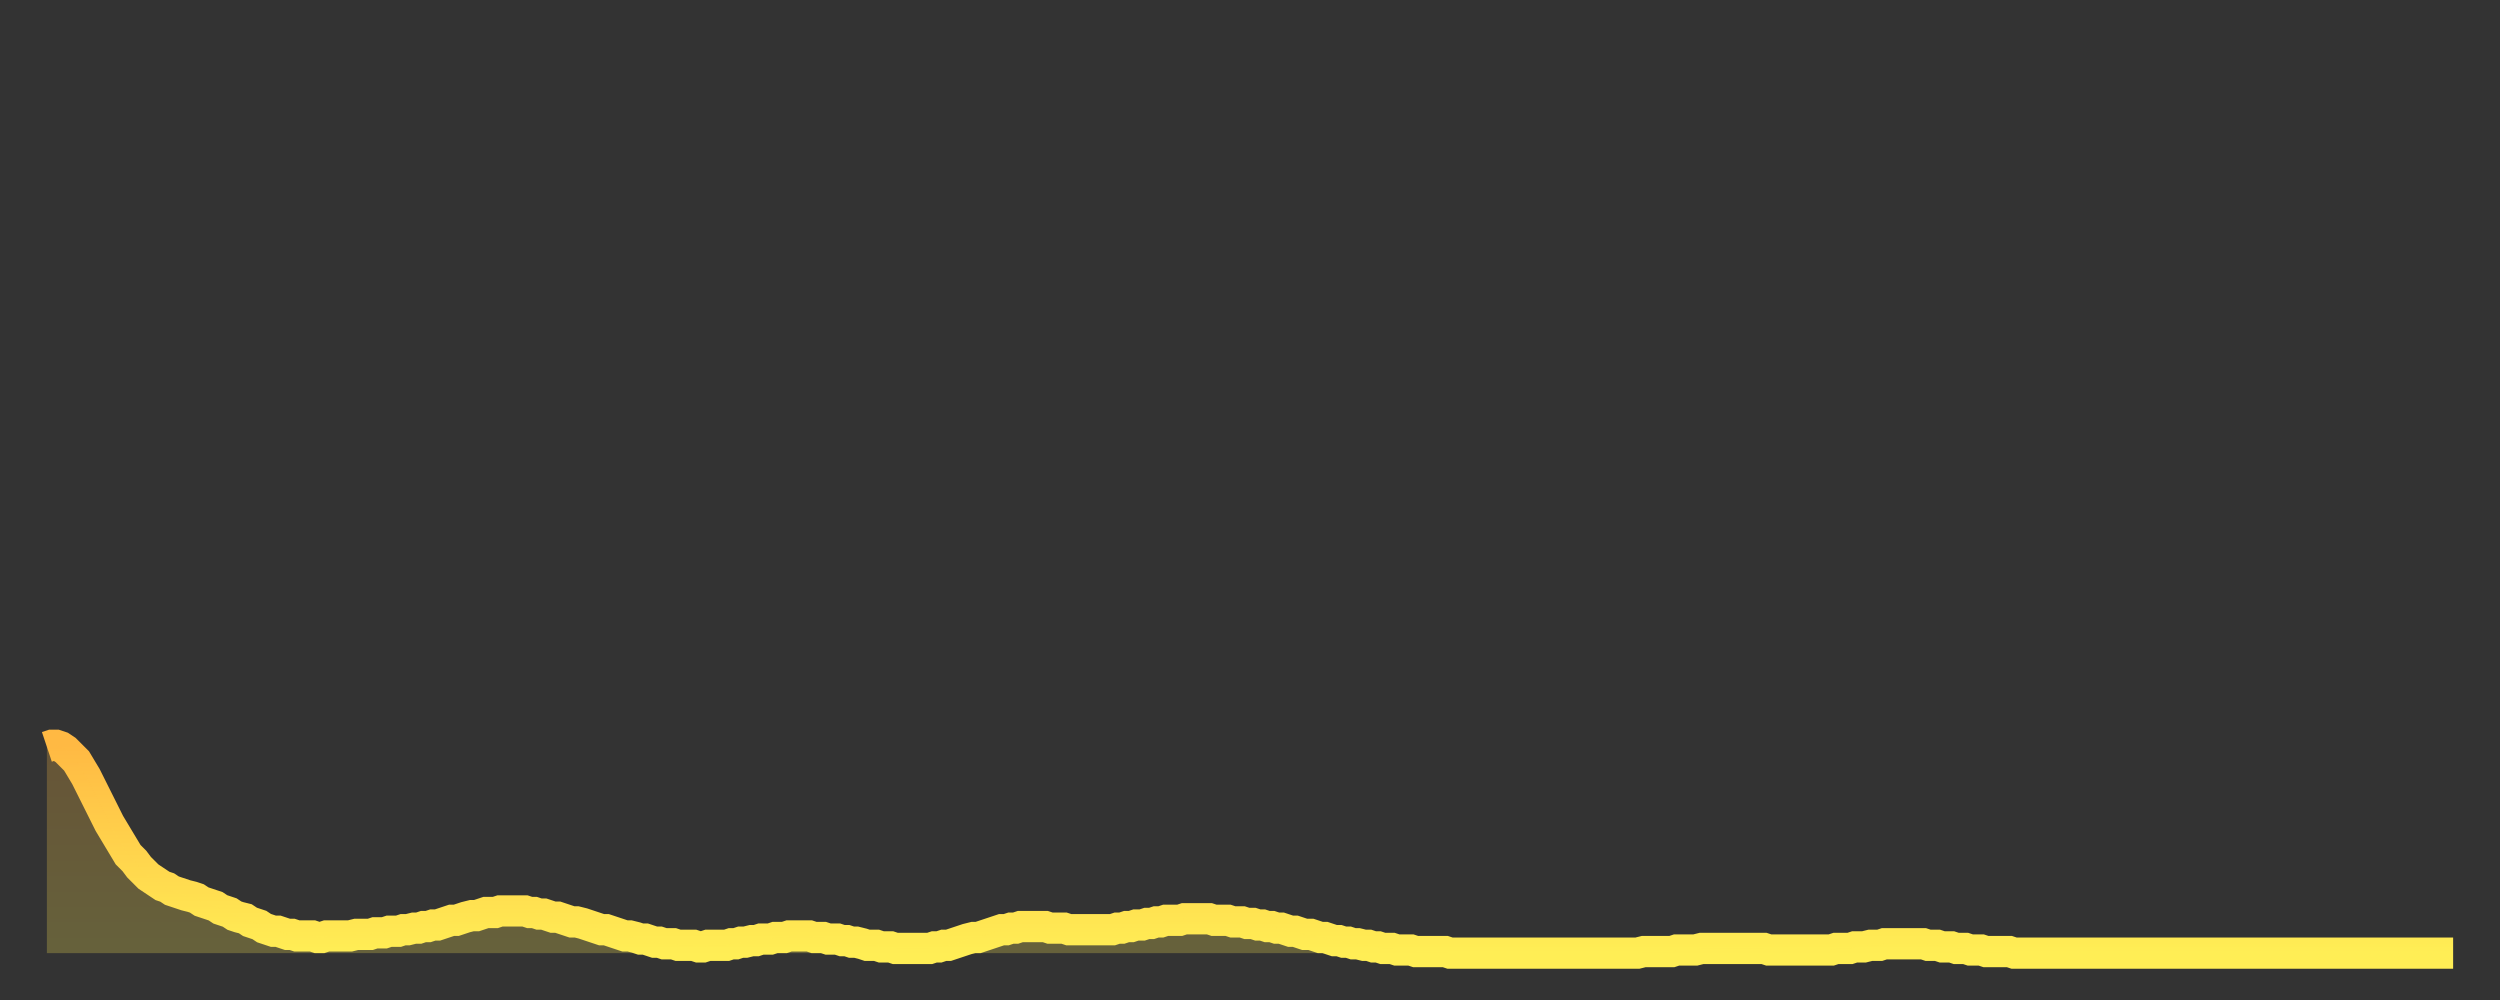 <?xml version="1.0" encoding="utf-8" ?>
<svg baseProfile="full" height="64" version="1.1" width="160" xmlns="http://www.w3.org/2000/svg" xmlns:ev="http://www.w3.org/2001/xml-events" xmlns:xlink="http://www.w3.org/1999/xlink"><rect width="100%" height="100%" fill="#333333" stroke="none"/><defs><linearGradient id="id354868" x1="0" x2="0" y1="0" y2="1"><stop offset="0%" stop-color="#ffb943" /><stop offset="50%" stop-color="#ffd34c" /><stop offset="100%" stop-color="#ffee55" /></linearGradient></defs><g transform="translate(3,3)"><g><path d="M 0.0 44.8 L 0.3 44.7 0.6 44.7 0.9 44.8 1.2 45.0 1.5 45.3 1.9 45.7 2.2 46.2 2.5 46.7 2.8 47.3 3.1 47.9 3.4 48.5 3.7 49.1 4.0 49.7 4.3 50.2 4.6 50.7 4.9 51.2 5.2 51.7 5.6 52.1 5.9 52.5 6.2 52.8 6.5 53.1 6.8 53.3 7.1 53.5 7.4 53.7 7.7 53.8 8.0 54.0 8.3 54.1 8.6 54.2 8.9 54.3 9.3 54.4 9.6 54.5 9.9 54.7 10.2 54.8 10.5 54.9 10.8 55.0 11.1 55.2 11.4 55.3 11.7 55.4 12.0 55.6 12.3 55.7 12.7 55.8 13.0 56.0 13.3 56.1 13.6 56.2 13.9 56.4 14.2 56.5 14.5 56.6 14.8 56.6 15.1 56.7 15.4 56.8 15.7 56.8 16.0 56.9 16.4 56.9 16.7 56.9 17.0 56.9 17.3 57.0 17.6 57.0 17.9 56.9 18.2 56.9 18.5 56.9 18.8 56.9 19.1 56.9 19.4 56.9 19.8 56.8 20.1 56.8 20.4 56.8 20.7 56.8 21.0 56.7 21.3 56.7 21.6 56.7 21.9 56.6 22.2 56.6 22.5 56.6 22.8 56.5 23.1 56.5 23.5 56.4 23.8 56.4 24.1 56.3 24.4 56.3 24.7 56.2 25.0 56.2 25.3 56.1 25.6 56.0 25.9 55.9 26.2 55.9 26.5 55.8 26.8 55.7 27.2 55.6 27.5 55.6 27.8 55.5 28.1 55.4 28.4 55.4 28.7 55.4 29.0 55.3 29.3 55.3 29.6 55.3 29.9 55.3 30.2 55.3 30.6 55.3 30.9 55.4 31.2 55.4 31.5 55.5 31.8 55.5 32.1 55.6 32.4 55.7 32.7 55.7 33.0 55.8 33.3 55.9 33.6 56.0 33.9 56.0 34.3 56.1 34.6 56.2 34.9 56.3 35.2 56.4 35.5 56.5 35.8 56.5 36.1 56.6 36.4 56.7 36.7 56.8 37.0 56.9 37.3 56.9 37.7 57.0 38.0 57.1 38.3 57.1 38.6 57.2 38.9 57.3 39.2 57.3 39.5 57.4 39.8 57.4 40.1 57.4 40.4 57.5 40.7 57.5 41.0 57.5 41.4 57.5 41.7 57.6 42.0 57.6 42.3 57.5 42.6 57.5 42.9 57.5 43.2 57.5 43.5 57.5 43.8 57.4 44.1 57.4 44.4 57.3 44.7 57.3 45.1 57.2 45.4 57.2 45.7 57.1 46.0 57.1 46.3 57.1 46.6 57.0 46.9 57.0 47.2 57.0 47.5 56.9 47.8 56.9 48.1 56.9 48.5 56.9 48.8 56.9 49.1 57.0 49.4 57.0 49.7 57.0 50.0 57.1 50.3 57.1 50.6 57.1 50.9 57.2 51.2 57.2 51.5 57.3 51.8 57.3 52.2 57.4 52.5 57.5 52.8 57.5 53.1 57.5 53.4 57.6 53.7 57.6 54.0 57.6 54.3 57.7 54.6 57.7 54.9 57.7 55.2 57.7 55.6 57.7 55.9 57.7 56.2 57.7 56.5 57.7 56.8 57.6 57.1 57.6 57.4 57.5 57.7 57.5 58.0 57.4 58.3 57.3 58.6 57.2 58.9 57.1 59.3 57.0 59.6 57.0 59.9 56.9 60.2 56.8 60.5 56.7 60.8 56.6 61.1 56.5 61.4 56.5 61.7 56.4 62.0 56.4 62.3 56.3 62.6 56.3 63.0 56.3 63.3 56.3 63.6 56.3 63.9 56.3 64.2 56.4 64.5 56.4 64.8 56.4 65.1 56.4 65.4 56.5 65.7 56.5 66.0 56.5 66.4 56.5 66.7 56.5 67.0 56.5 67.3 56.5 67.6 56.5 67.9 56.5 68.2 56.5 68.5 56.4 68.8 56.4 69.1 56.3 69.4 56.3 69.7 56.2 70.1 56.2 70.4 56.1 70.7 56.1 71.0 56.0 71.3 56.0 71.6 55.9 71.9 55.9 72.2 55.9 72.5 55.9 72.8 55.8 73.1 55.8 73.5 55.8 73.8 55.8 74.1 55.8 74.4 55.8 74.7 55.9 75.0 55.9 75.3 55.9 75.6 55.9 75.9 56.0 76.2 56.0 76.5 56.0 76.8 56.1 77.2 56.1 77.5 56.2 77.8 56.2 78.1 56.3 78.4 56.3 78.7 56.4 79.0 56.4 79.3 56.5 79.6 56.6 79.9 56.6 80.2 56.7 80.5 56.8 80.9 56.8 81.2 56.9 81.5 57.0 81.8 57.0 82.1 57.1 82.4 57.2 82.7 57.2 83.0 57.3 83.3 57.3 83.6 57.4 83.9 57.4 84.3 57.5 84.6 57.5 84.9 57.6 85.2 57.6 85.5 57.7 85.8 57.7 86.1 57.7 86.4 57.8 86.7 57.8 87.0 57.8 87.3 57.8 87.6 57.9 88.0 57.9 88.3 57.9 88.6 57.9 88.9 57.9 89.2 57.9 89.5 57.9 89.8 58.0 90.1 58.0 90.4 58.0 90.7 58.0 91.0 58.0 91.4 58.0 91.7 58.0 92.0 58.0 92.3 58.0 92.6 58.0 92.9 58.0 93.2 58.0 93.5 58.0 93.8 58.0 94.1 58.0 94.4 58.0 94.7 58.0 95.1 58.0 95.4 58.0 95.7 58.0 96.0 58.0 96.3 58.0 96.6 58.0 96.9 58.0 97.2 58.0 97.5 58.0 97.8 58.0 98.1 58.0 98.4 58.0 98.8 58.0 99.1 58.0 99.4 58.0 99.7 58.0 100.0 58.0 100.3 58.0 100.6 58.0 100.9 58.0 101.2 58.0 101.5 58.0 101.8 58.0 102.2 57.9 102.5 57.9 102.8 57.9 103.1 57.9 103.4 57.9 103.7 57.9 104.0 57.9 104.3 57.8 104.6 57.8 104.9 57.8 105.2 57.8 105.5 57.8 105.9 57.7 106.2 57.7 106.5 57.7 106.8 57.7 107.1 57.7 107.4 57.7 107.7 57.7 108.0 57.7 108.3 57.7 108.6 57.7 108.9 57.7 109.3 57.7 109.6 57.7 109.9 57.7 110.2 57.8 110.5 57.8 110.8 57.8 111.1 57.8 111.4 57.8 111.7 57.8 112.0 57.8 112.3 57.8 112.6 57.8 113.0 57.8 113.3 57.8 113.6 57.8 113.9 57.8 114.2 57.8 114.5 57.7 114.8 57.7 115.1 57.7 115.4 57.7 115.7 57.6 116.0 57.6 116.3 57.6 116.7 57.5 117.0 57.5 117.3 57.5 117.6 57.4 117.9 57.4 118.2 57.4 118.5 57.4 118.8 57.4 119.1 57.4 119.4 57.4 119.7 57.4 120.1 57.4 120.4 57.5 120.7 57.5 121.0 57.5 121.3 57.6 121.6 57.6 121.9 57.6 122.2 57.7 122.5 57.7 122.8 57.7 123.1 57.8 123.4 57.8 123.8 57.8 124.1 57.9 124.4 57.9 124.7 57.9 125.0 57.9 125.3 57.9 125.6 57.9 125.9 58.0 126.2 58.0 126.5 58.0 126.8 58.0 127.2 58.0 127.5 58.0 127.8 58.0 128.1 58.0 128.4 58.0 128.7 58.0 129.0 58.0 129.3 58.0 129.6 58.0 129.9 58.0 130.2 58.0 130.5 58.0 130.9 58.0 131.2 58.0 131.5 58.0 131.8 58.0 132.1 58.0 132.4 58.0 132.7 58.0 133.0 58.0 133.3 58.0 133.6 58.0 133.9 58.0 134.2 58.0 134.6 58.0 134.9 58.0 135.2 58.0 135.5 58.0 135.8 58.0 136.1 58.0 136.4 58.0 136.7 58.0 137.0 58.0 137.3 58.0 137.6 58.0 138.0 58.0 138.3 58.0 138.6 58.0 138.9 58.0 139.2 58.0 139.5 58.0 139.8 58.0 140.1 58.0 140.4 58.0 140.7 58.0 141.0 58.0 141.3 58.0 141.7 58.0 142.0 58.0 142.3 58.0 142.6 58.0 142.9 58.0 143.2 58.0 143.5 58.0 143.8 58.0 144.1 58.0 144.4 58.0 144.7 58.0 145.1 58.0 145.4 58.0 145.7 58.0 146.0 58.0 146.3 58.0 146.6 58.0 146.9 58.0 147.2 58.0 147.5 58.0 147.8 58.0 148.1 58.0 148.4 58.0 148.8 58.0 149.1 58.0 149.4 58.0 149.7 58.0 150.0 58.0 150.3 58.0 150.6 58.0 150.9 58.0 151.2 58.0 151.5 58.0 151.8 58.0 152.1 58.0 152.5 58.0 152.8 58.0 153.1 58.0 153.4 58.0 153.7 58.0 154.0 58.0" fill="none" id="graph-curve" opacity="1" stroke="url(#id354868)" stroke-width="2" /><path d="M 0 58 L 0.0 44.8 0.3 44.7 0.6 44.7 0.9 44.8 1.2 45.0 1.5 45.3 1.9 45.7 2.2 46.2 2.5 46.7 2.8 47.3 3.1 47.9 3.4 48.5 3.7 49.1 4.0 49.7 4.3 50.2 4.6 50.7 4.9 51.2 5.2 51.7 5.6 52.1 5.9 52.5 6.2 52.8 6.5 53.1 6.8 53.3 7.1 53.5 7.4 53.7 7.7 53.8 8.0 54.0 8.3 54.1 8.6 54.2 8.9 54.3 9.3 54.4 9.6 54.5 9.9 54.7 10.2 54.8 10.5 54.9 10.8 55.0 11.1 55.2 11.4 55.3 11.7 55.4 12.0 55.6 12.3 55.7 12.7 55.8 13.0 56.0 13.3 56.1 13.6 56.2 13.9 56.4 14.2 56.5 14.5 56.6 14.8 56.6 15.1 56.7 15.4 56.8 15.7 56.8 16.0 56.9 16.4 56.9 16.7 56.9 17.0 56.9 17.3 57.0 17.6 57.0 17.9 56.9 18.2 56.9 18.5 56.9 18.8 56.9 19.1 56.9 19.4 56.9 19.8 56.8 20.1 56.8 20.4 56.8 20.7 56.8 21.0 56.7 21.3 56.7 21.6 56.7 21.9 56.6 22.2 56.6 22.5 56.6 22.8 56.5 23.1 56.5 23.5 56.4 23.8 56.4 24.1 56.3 24.4 56.3 24.7 56.2 25.0 56.2 25.3 56.1 25.6 56.0 25.9 55.9 26.2 55.9 26.5 55.8 26.8 55.7 27.2 55.6 27.5 55.6 27.8 55.5 28.1 55.4 28.4 55.4 28.7 55.4 29.0 55.3 29.3 55.3 29.6 55.3 29.9 55.3 30.2 55.3 30.6 55.3 30.9 55.4 31.2 55.4 31.5 55.5 31.8 55.5 32.1 55.6 32.4 55.7 32.7 55.7 33.0 55.8 33.3 55.9 33.6 56.0 33.9 56.0 34.3 56.1 34.6 56.2 34.9 56.3 35.2 56.4 35.5 56.5 35.8 56.5 36.1 56.6 36.4 56.7 36.7 56.8 37.0 56.9 37.3 56.9 37.7 57.0 38.0 57.1 38.3 57.1 38.6 57.2 38.9 57.3 39.2 57.3 39.5 57.4 39.8 57.4 40.1 57.4 40.4 57.5 40.7 57.5 41.0 57.5 41.4 57.5 41.7 57.6 42.0 57.6 42.3 57.5 42.6 57.5 42.9 57.5 43.2 57.5 43.5 57.5 43.8 57.4 44.1 57.4 44.4 57.3 44.7 57.3 45.1 57.2 45.4 57.2 45.7 57.1 46.0 57.1 46.3 57.1 46.6 57.0 46.9 57.0 47.2 57.0 47.5 56.9 47.8 56.9 48.1 56.9 48.5 56.9 48.8 56.9 49.1 57.0 49.4 57.0 49.7 57.0 50.0 57.1 50.3 57.1 50.6 57.1 50.9 57.2 51.2 57.2 51.5 57.3 51.8 57.3 52.2 57.4 52.5 57.5 52.8 57.5 53.1 57.5 53.4 57.6 53.7 57.6 54.0 57.6 54.3 57.7 54.6 57.7 54.9 57.7 55.2 57.7 55.6 57.7 55.9 57.7 56.2 57.7 56.5 57.7 56.8 57.6 57.1 57.6 57.4 57.5 57.7 57.5 58.0 57.4 58.3 57.3 58.6 57.2 58.9 57.1 59.3 57.0 59.6 57.0 59.9 56.9 60.2 56.8 60.5 56.7 60.8 56.6 61.1 56.5 61.4 56.5 61.7 56.4 62.0 56.4 62.3 56.3 62.6 56.3 63.0 56.3 63.3 56.3 63.6 56.3 63.9 56.3 64.2 56.4 64.5 56.4 64.8 56.4 65.1 56.4 65.4 56.5 65.7 56.5 66.0 56.5 66.4 56.5 66.7 56.5 67.0 56.5 67.3 56.5 67.6 56.5 67.9 56.5 68.2 56.5 68.5 56.4 68.8 56.4 69.1 56.3 69.4 56.3 69.7 56.2 70.1 56.2 70.4 56.1 70.7 56.1 71.0 56.0 71.3 56.0 71.6 55.9 71.9 55.9 72.2 55.9 72.5 55.9 72.8 55.8 73.1 55.8 73.5 55.8 73.8 55.8 74.1 55.8 74.4 55.8 74.7 55.9 75.0 55.9 75.3 55.9 75.6 55.9 75.9 56.0 76.2 56.0 76.5 56.0 76.8 56.1 77.2 56.1 77.5 56.2 77.8 56.2 78.1 56.3 78.4 56.3 78.7 56.4 79.0 56.4 79.3 56.5 79.6 56.6 79.9 56.6 80.2 56.7 80.5 56.8 80.9 56.8 81.2 56.9 81.5 57.0 81.8 57.0 82.1 57.1 82.4 57.2 82.7 57.2 83.0 57.3 83.3 57.3 83.6 57.4 83.9 57.4 84.3 57.5 84.6 57.5 84.9 57.6 85.2 57.6 85.5 57.7 85.8 57.7 86.1 57.7 86.4 57.8 86.7 57.8 87.0 57.8 87.3 57.8 87.6 57.9 88.0 57.9 88.3 57.9 88.6 57.9 88.9 57.9 89.2 57.9 89.5 57.9 89.8 58.0 90.1 58.0 90.4 58.0 90.7 58.0 91.0 58.0 91.4 58.0 91.7 58.0 92.0 58.0 92.3 58.0 92.6 58.0 92.9 58.0 93.2 58.0 93.5 58.0 93.8 58.0 94.1 58.0 94.4 58.0 94.7 58.0 95.1 58.0 95.4 58.0 95.7 58.0 96.0 58.0 96.3 58.0 96.6 58.0 96.9 58.0 97.2 58.0 97.5 58.0 97.8 58.0 98.1 58.0 98.4 58.0 98.8 58.0 99.1 58.0 99.4 58.0 99.7 58.0 100.0 58.0 100.3 58.0 100.6 58.0 100.9 58.0 101.2 58.0 101.5 58.0 101.8 58.0 102.2 57.9 102.5 57.9 102.8 57.9 103.1 57.9 103.4 57.9 103.7 57.9 104.0 57.9 104.3 57.8 104.6 57.8 104.9 57.8 105.2 57.8 105.5 57.8 105.9 57.7 106.2 57.7 106.5 57.7 106.8 57.7 107.1 57.7 107.4 57.7 107.7 57.7 108.0 57.7 108.3 57.7 108.6 57.7 108.9 57.7 109.3 57.7 109.6 57.7 109.9 57.7 110.2 57.8 110.5 57.8 110.8 57.8 111.1 57.8 111.4 57.8 111.7 57.8 112.0 57.8 112.3 57.8 112.6 57.8 113.0 57.8 113.3 57.8 113.6 57.8 113.9 57.8 114.2 57.8 114.5 57.7 114.8 57.7 115.1 57.7 115.4 57.7 115.7 57.6 116.0 57.6 116.3 57.6 116.7 57.5 117.0 57.5 117.3 57.5 117.6 57.4 117.9 57.4 118.2 57.4 118.5 57.4 118.8 57.4 119.1 57.4 119.4 57.4 119.7 57.4 120.1 57.4 120.4 57.5 120.7 57.5 121.0 57.5 121.3 57.6 121.6 57.6 121.9 57.6 122.2 57.7 122.5 57.7 122.8 57.7 123.1 57.8 123.4 57.8 123.8 57.8 124.1 57.9 124.4 57.9 124.7 57.9 125.0 57.9 125.3 57.9 125.6 57.9 125.9 58.0 126.2 58.0 126.5 58.0 126.8 58.0 127.2 58.0 127.5 58.0 127.8 58.0 128.1 58.0 128.4 58.0 128.7 58.0 129.0 58.0 129.3 58.0 129.6 58.0 129.9 58.0 130.2 58.0 130.5 58.0 130.9 58.0 131.2 58.0 131.5 58.0 131.8 58.0 132.1 58.0 132.4 58.0 132.7 58.0 133.0 58.0 133.3 58.0 133.6 58.0 133.9 58.0 134.2 58.0 134.6 58.0 134.9 58.0 135.2 58.0 135.5 58.0 135.8 58.0 136.1 58.0 136.4 58.0 136.7 58.0 137.0 58.0 137.3 58.0 137.6 58.0 138.0 58.0 138.3 58.0 138.6 58.0 138.9 58.0 139.2 58.0 139.5 58.0 139.8 58.0 140.1 58.0 140.4 58.0 140.7 58.0 141.0 58.0 141.3 58.0 141.7 58.0 142.0 58.0 142.3 58.0 142.6 58.0 142.9 58.0 143.2 58.0 143.5 58.0 143.8 58.0 144.1 58.0 144.4 58.0 144.7 58.0 145.1 58.0 145.4 58.0 145.7 58.0 146.0 58.0 146.3 58.0 146.6 58.0 146.9 58.0 147.2 58.0 147.5 58.0 147.8 58.0 148.1 58.0 148.4 58.0 148.8 58.0 149.1 58.0 149.4 58.0 149.7 58.0 150.0 58.0 150.3 58.0 150.6 58.0 150.9 58.0 151.2 58.0 151.5 58.0 151.8 58.0 152.1 58.0 152.5 58.0 152.8 58.0 153.1 58.0 153.4 58.0 153.7 58.0 154.0 58.0 154 58" fill="url(#id354868)" fill-opacity=".25" id="graph-shadow" /></g></g></svg>